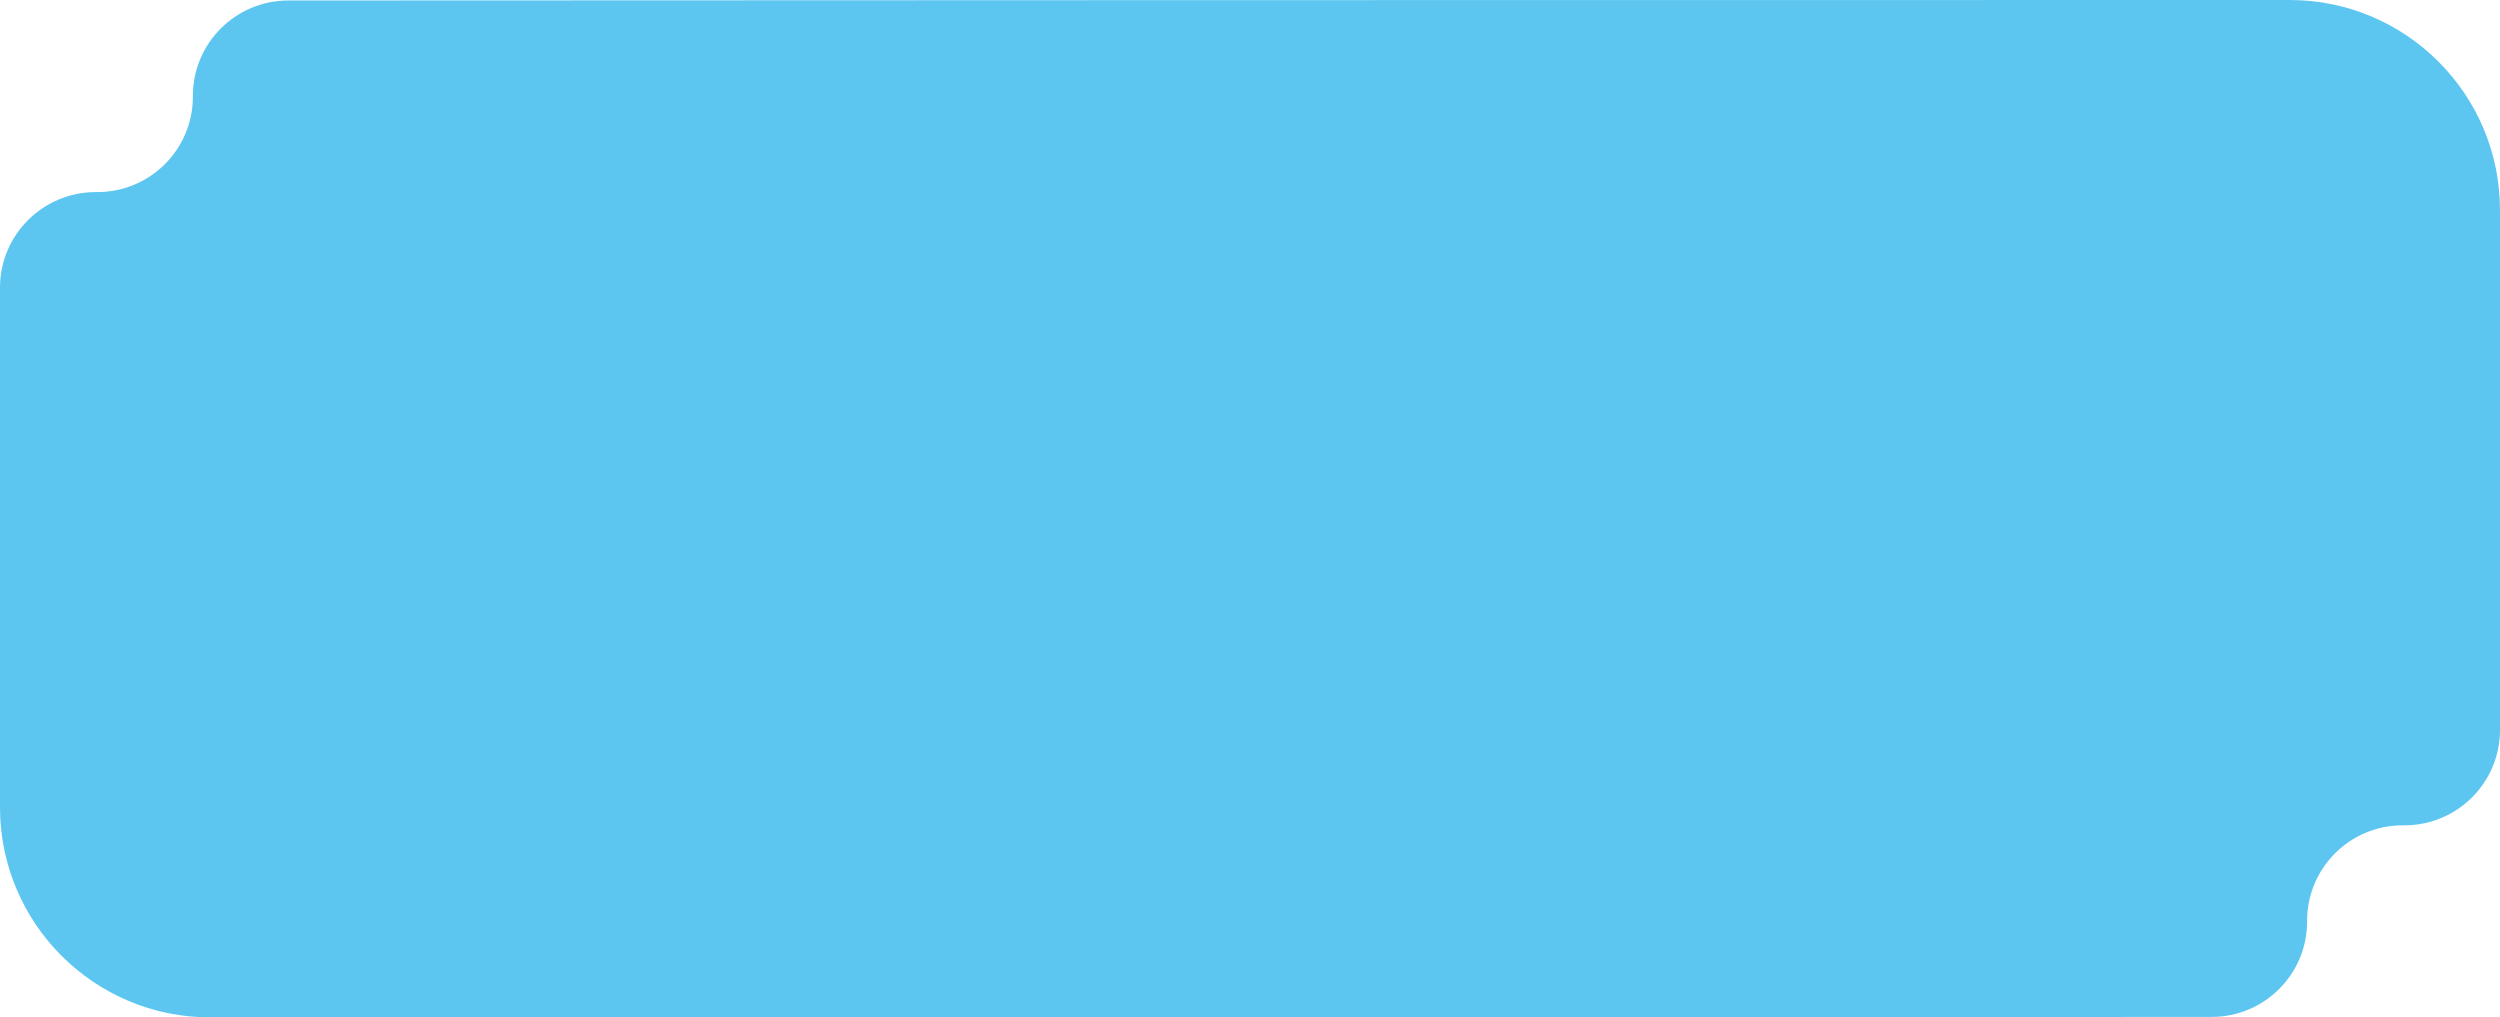 <?xml version="1.0" encoding="utf-8"?>
<!-- Generator: Adobe Illustrator 27.4.0, SVG Export Plug-In . SVG Version: 6.00 Build 0)  -->
<svg version="1.1" id="Layer_1" xmlns="http://www.w3.org/2000/svg" xmlns:xlink="http://www.w3.org/1999/xlink" x="0px" y="0px"
	 viewBox="0 0 1580 643" style="enable-background:new 0 0 1580 643;" xml:space="preserve">
<style type="text/css">
	.st0{fill:#5CC6F1;}
</style>
<path class="st0" d="M1447.1,0C792.2,0,714.8,0.1,182.3,0.3c-33.4,0-60.4,27-60.4,60.3v0.5c0,33.3-27,60.3-60.4,60.3h-1.1
	C27,121.5,0,148.5,0,181.8v327.3v1.1C0,583.5,59.5,643,132.9,643c627.6,0,658.9,0,1264.8-0.3c33.4,0,60.4-27,60.4-60.3v-0.5
	c0-33.3,27-60.3,60.4-60.3h1.1c33.4,0,60.4-27,60.4-60.3V133.9v-1.1C1580,59.5,1520.5,0,1447.1,0"/>
</svg>
